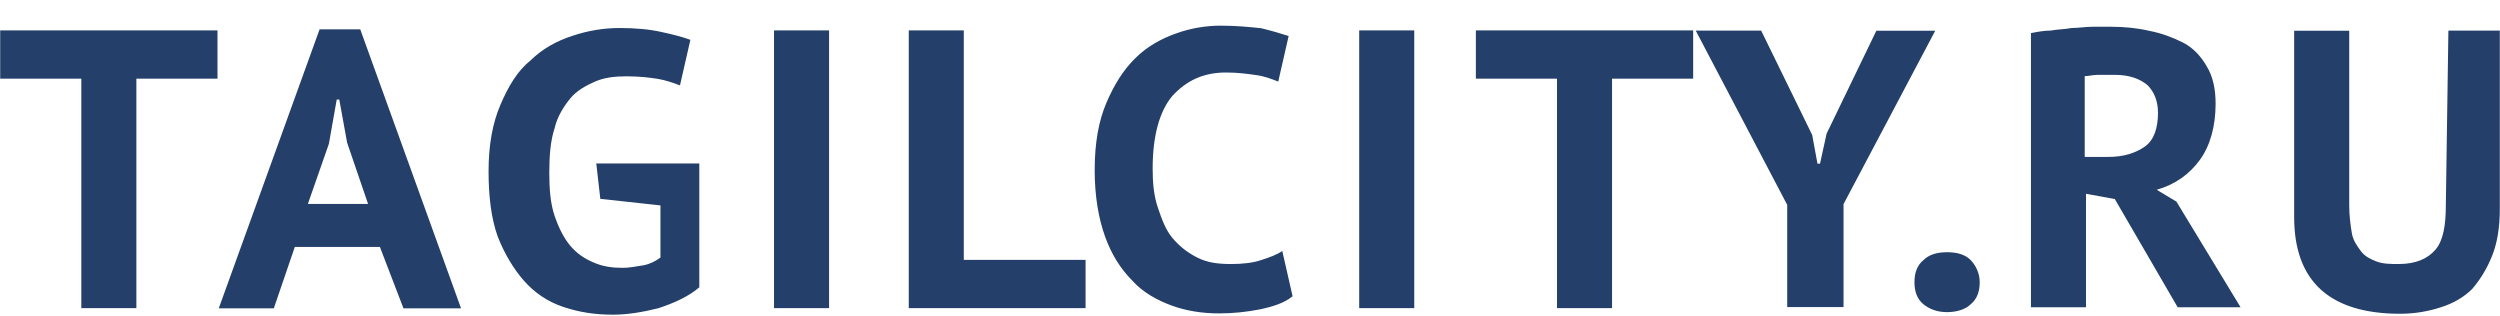 <?xml version="1.0" encoding="UTF-8"?> <svg xmlns="http://www.w3.org/2000/svg" width="87" height="11" viewBox="0 0 87 11" fill="none"><path d="M7.569 2.738H4.746V10.723H2.83V2.738H0.007V1.058H7.569V2.738ZM13.221 8.594H10.259L9.529 10.729H7.613L11.122 1.02H12.536L16.044 10.729H14.04L13.221 8.594ZM10.716 7.097H12.809L12.079 4.962L11.807 3.464H11.718L11.445 5.006L10.716 7.091V7.097ZM20.739 5.688H24.336V9.997C23.974 10.312 23.473 10.54 22.921 10.723C22.375 10.862 21.83 10.951 21.329 10.951C20.688 10.951 20.142 10.862 19.597 10.679C19.051 10.496 18.595 10.18 18.233 9.769C17.871 9.359 17.548 8.815 17.319 8.228C17.091 7.59 17.002 6.819 17.002 5.96C17.002 5.05 17.142 4.279 17.415 3.648C17.687 3.01 18.005 2.466 18.461 2.106C18.874 1.696 19.375 1.424 19.92 1.247C20.466 1.064 21.012 0.975 21.563 0.975C22.115 0.975 22.61 1.02 23.022 1.114C23.435 1.203 23.796 1.298 24.025 1.386L23.663 2.972C23.435 2.883 23.162 2.789 22.889 2.744C22.616 2.7 22.248 2.656 21.798 2.656C21.386 2.656 21.024 2.7 20.707 2.839C20.39 2.978 20.066 3.155 19.844 3.427C19.622 3.698 19.387 4.065 19.299 4.469C19.159 4.88 19.115 5.423 19.115 6.01C19.115 6.598 19.159 7.097 19.299 7.508C19.438 7.918 19.616 8.278 19.844 8.55C20.073 8.822 20.345 9.005 20.663 9.137C20.98 9.276 21.303 9.321 21.665 9.321C21.893 9.321 22.122 9.276 22.394 9.232C22.623 9.188 22.807 9.093 22.984 8.961V7.148L20.891 6.92L20.751 5.695L20.739 5.688ZM26.936 1.058H28.852V10.723H26.936V1.058ZM37.778 10.723H31.625V1.058H33.54V9.043H37.778V10.723ZM44.978 10.312C44.705 10.54 44.293 10.673 43.836 10.767C43.38 10.856 42.923 10.906 42.422 10.906C41.832 10.906 41.28 10.818 40.779 10.635C40.277 10.451 39.776 10.18 39.415 9.776C39.002 9.365 38.685 8.866 38.457 8.234C38.228 7.596 38.095 6.825 38.095 5.922C38.095 4.968 38.235 4.197 38.508 3.566C38.78 2.934 39.097 2.428 39.51 2.024C39.922 1.613 40.423 1.342 40.925 1.165C41.426 0.982 41.971 0.893 42.472 0.893C43.018 0.893 43.475 0.938 43.887 0.982C44.249 1.07 44.572 1.165 44.845 1.253L44.483 2.839C44.255 2.751 44.027 2.656 43.709 2.612C43.392 2.567 43.069 2.523 42.663 2.523C41.889 2.523 41.299 2.795 40.798 3.338C40.341 3.881 40.112 4.747 40.112 5.878C40.112 6.377 40.157 6.832 40.297 7.236C40.436 7.647 40.569 8.007 40.798 8.278C41.026 8.55 41.299 8.777 41.66 8.961C42.022 9.144 42.39 9.188 42.847 9.188C43.259 9.188 43.621 9.144 43.893 9.049C44.166 8.961 44.439 8.866 44.623 8.733L44.984 10.319L44.978 10.312ZM47.3 1.058H49.216V10.723H47.3V1.058ZM58.922 2.738H56.099V10.723H54.183V2.738H51.36V1.058H58.922V2.738ZM62.201 7.141L59.011 1.064H61.288L63.064 4.696L63.248 5.695H63.337L63.565 4.652L65.297 1.07H67.346L64.155 7.103V10.685H62.195V7.148L62.201 7.141ZM66.623 9.82C66.623 9.504 66.712 9.232 66.94 9.049C67.124 8.866 67.397 8.777 67.759 8.777C68.12 8.777 68.399 8.866 68.577 9.049C68.754 9.232 68.894 9.504 68.894 9.82C68.894 10.136 68.805 10.407 68.577 10.591C68.393 10.774 68.076 10.862 67.759 10.862C67.441 10.862 67.169 10.774 66.94 10.591C66.712 10.407 66.623 10.136 66.623 9.82ZM70.677 1.152C70.905 1.108 71.133 1.064 71.362 1.064C71.59 1.02 71.863 1.02 72.091 0.975C72.32 0.975 72.593 0.931 72.821 0.931H73.462C73.918 0.931 74.375 0.975 74.781 1.07C75.238 1.159 75.599 1.298 75.967 1.481C76.329 1.664 76.608 1.98 76.786 2.296C77.014 2.656 77.103 3.111 77.103 3.61C77.103 4.381 76.919 5.063 76.557 5.562C76.196 6.061 75.695 6.421 75.054 6.604L75.739 7.015L77.972 10.692H75.783L73.595 6.926L72.593 6.743V10.692H70.677V1.165V1.152ZM73.595 2.605H73.005C72.821 2.605 72.688 2.65 72.548 2.65V5.461H73.366C73.912 5.461 74.324 5.322 74.641 5.101C74.959 4.873 75.098 4.463 75.098 3.919C75.098 3.509 74.959 3.193 74.737 2.965C74.464 2.738 74.096 2.605 73.595 2.605ZM85.217 1.064H86.993V7.28C86.993 7.918 86.904 8.462 86.72 8.916C86.536 9.371 86.308 9.731 86.035 10.053C85.762 10.325 85.394 10.553 84.944 10.692C84.531 10.831 84.03 10.919 83.529 10.919C81.068 10.919 79.837 9.782 79.837 7.558V1.07H81.753V7.148C81.753 7.508 81.797 7.83 81.842 8.101C81.886 8.373 82.026 8.556 82.159 8.739C82.298 8.923 82.476 9.011 82.704 9.1C82.933 9.188 83.206 9.188 83.478 9.188C84.068 9.188 84.481 9.005 84.754 8.689C85.026 8.373 85.115 7.83 85.115 7.148L85.204 1.07L85.217 1.064Z" fill="#233F6A"></path></svg> 